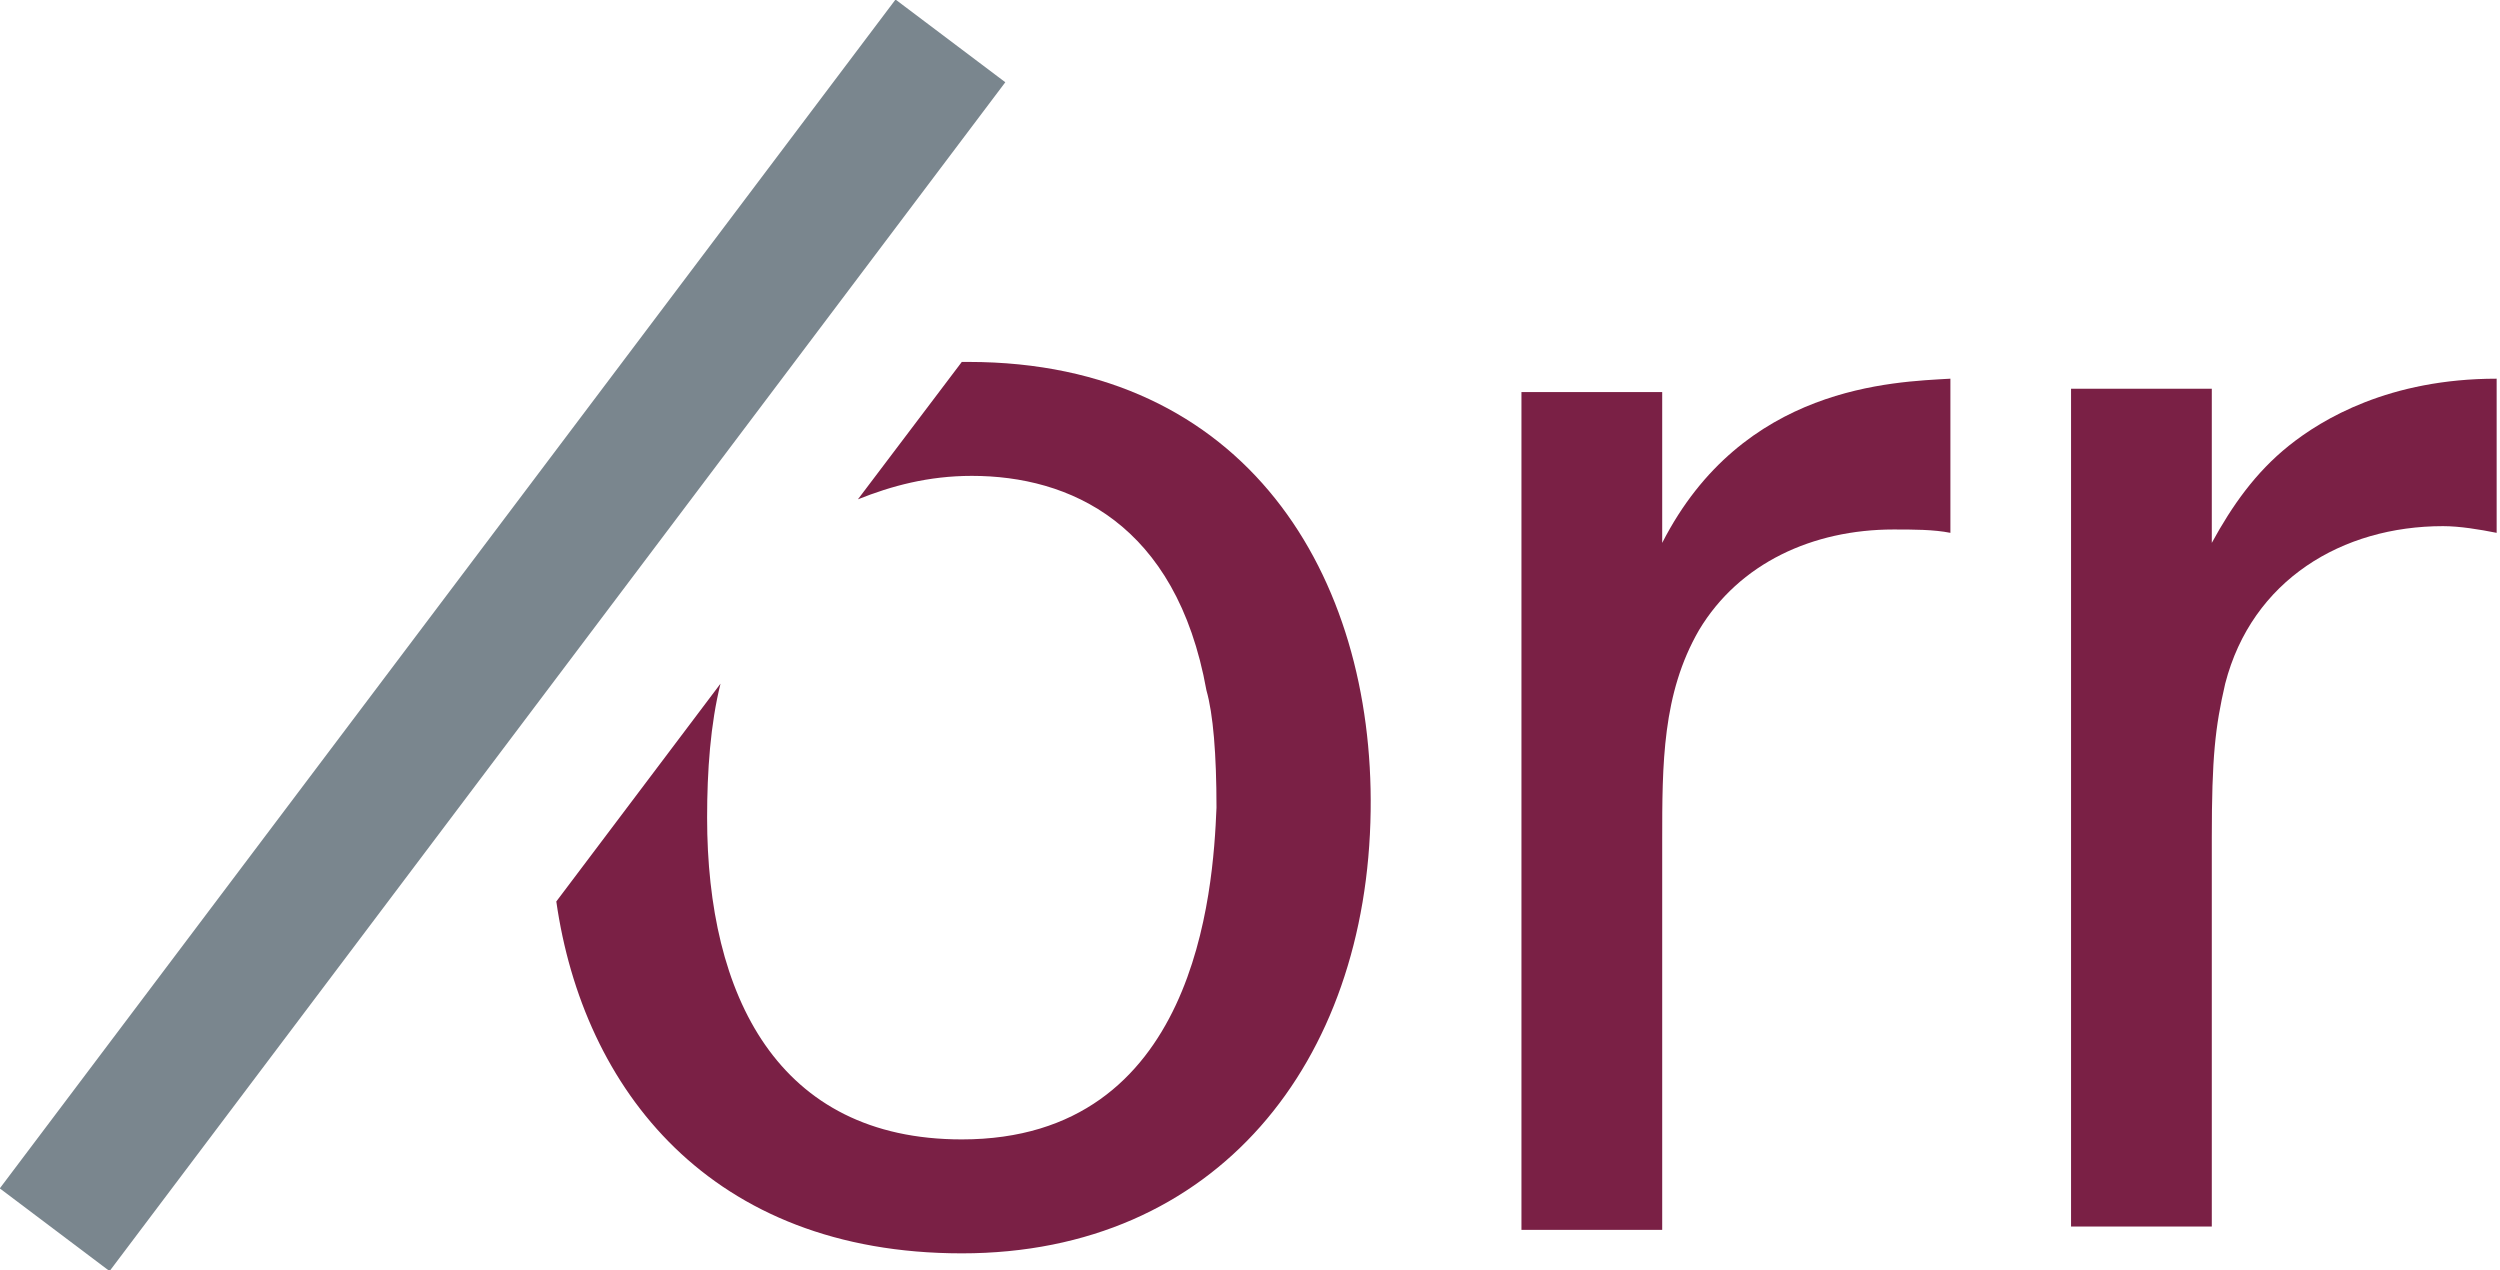 <?xml version="1.0" encoding="utf-8"?>
<!-- Generator: Adobe Illustrator 22.1.0, SVG Export Plug-In . SVG Version: 6.00 Build 0)  -->
<svg version="1.1" xmlns="http://www.w3.org/2000/svg" xmlns:xlink="http://www.w3.org/1999/xlink" x="0px" y="0px"
	 viewBox="0 0 74.6 37.9" style="enable-background:new 0 0 74.6 37.9;" xml:space="preserve">
<style type="text/css">
	.st0{fill:#7A2045;}
	.st1{fill:#7A868E;}
</style>
<g id="Layer_1">
	<g>
		<g>
			<path class="st0" d="M49.6,11.6v4.6c2.4-4.7,6.9-4.8,8.6-4.9v4.6c-0.5-0.1-1.1-0.1-1.7-0.1c-2.4,0-4.6,1-5.8,3
				c-1.1,1.9-1.1,4-1.1,6.3v11.6h-4.2v-25H49.6z"/>
		</g>
	</g>
	<g>
		<path class="st0" d="M28.9,10.8c-0.1,0-0.2,0-0.2,0l-3.1,4.1c1-0.4,2.1-0.7,3.4-0.7c2.9,0,6.1,1.4,7,6.4c0.2,0.7,0.3,1.9,0.3,3.5
			c-0.1,2.5-0.6,9.9-7.6,9.9c-5.5,0-7.6-4.3-7.6-9.6c0-1.4,0.1-2.8,0.4-4l-4.9,6.5c0.8,5.6,4.6,10.5,12.1,10.5
			c7.6,0,12.1-5.7,12.2-13.2C41,17.2,37.2,10.8,28.9,10.8z"/>
	</g>
	
		<rect x="-7.2" y="16.9" transform="matrix(0.602 -0.799 0.799 0.602 -9.175 19.535)" class="st1" width="44.4" height="4.1"/>
	<g>
		<path class="st0" d="M66,11.6v4.6c0.6-1.1,1.3-2.1,2.3-2.9c1-0.8,3-2,6.2-2v4.6c-0.5-0.1-1.1-0.2-1.6-0.2c-3,0-5.7,1.6-6.5,4.7
			C66.1,21.7,66,22.6,66,25v11.6h-4.2v-25H66z"/>
	</g>
</g>
<g id="Calque_2">
</g>
</svg>
